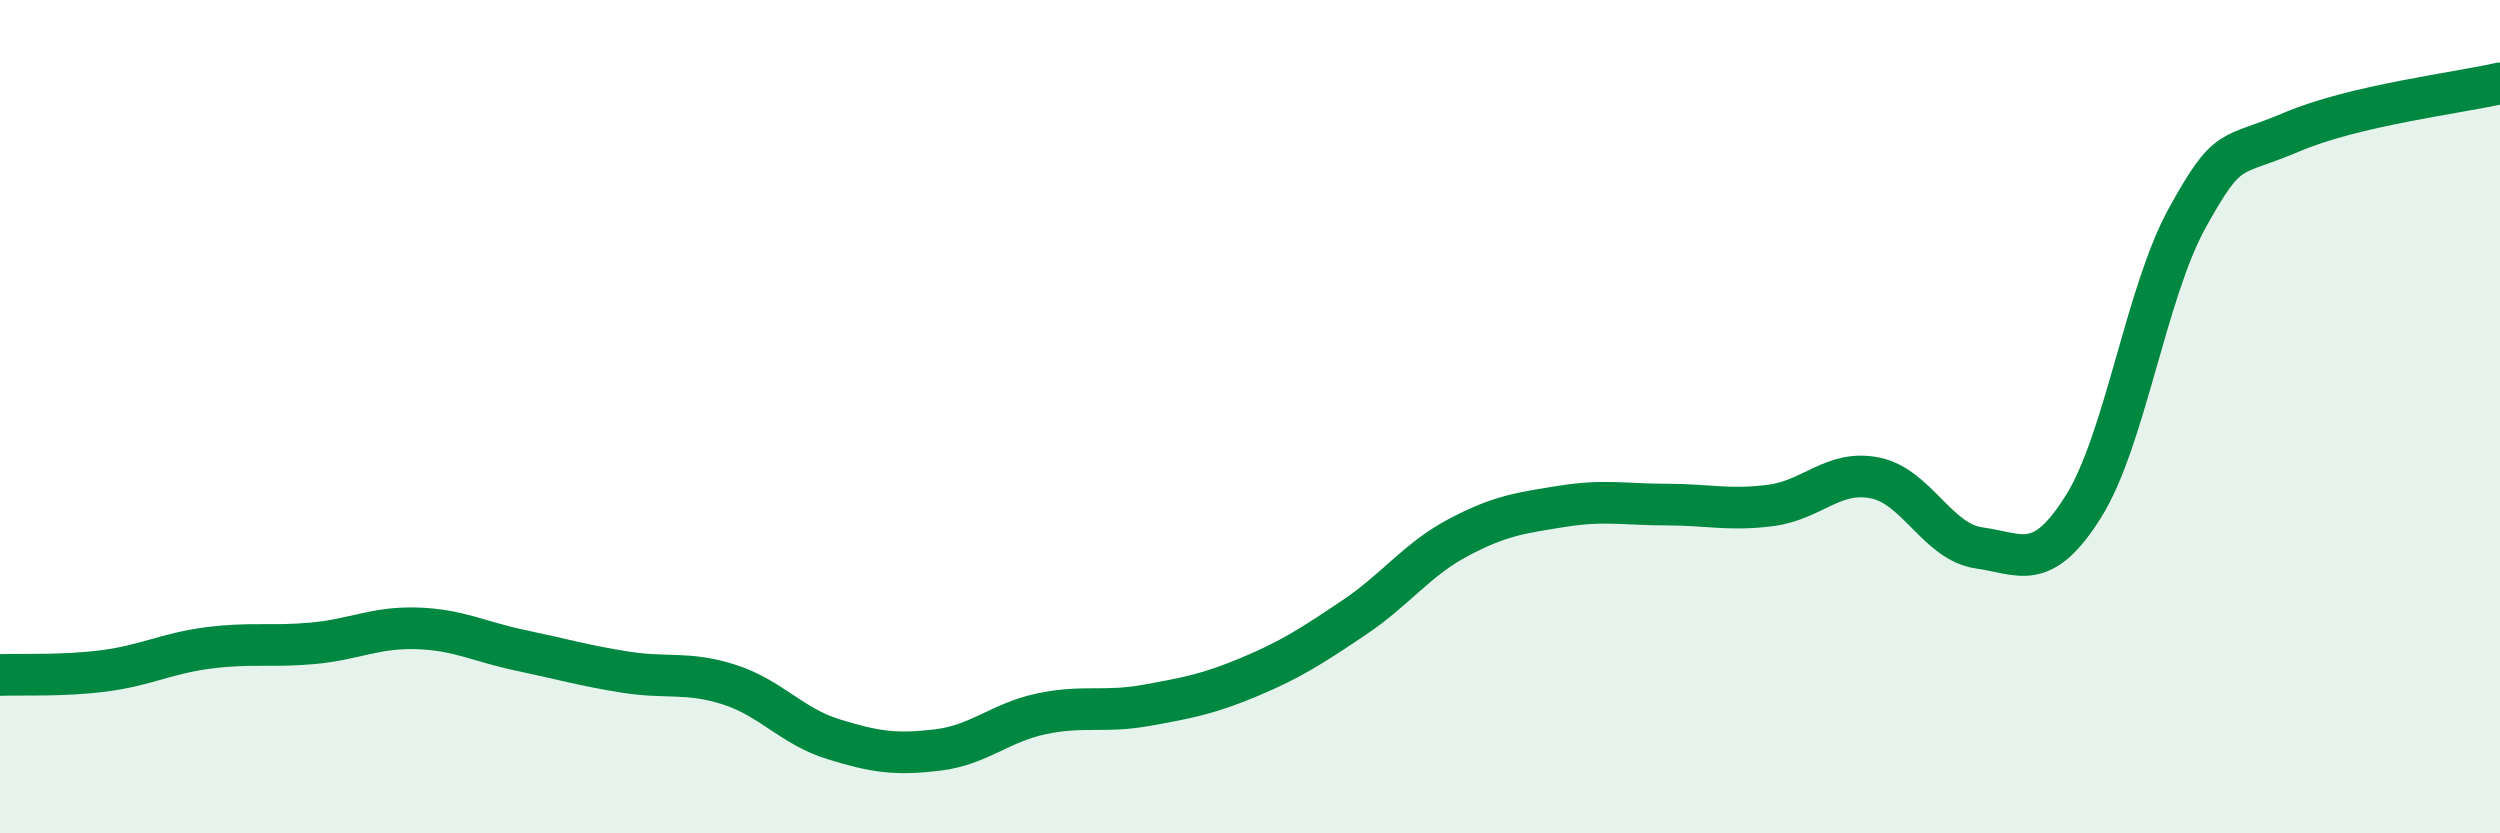 
    <svg width="60" height="20" viewBox="0 0 60 20" xmlns="http://www.w3.org/2000/svg">
      <path
        d="M 0,16.2 C 0.5,16.18 1.5,16.23 2.5,16.1 C 3.5,15.97 4,15.68 5,15.55 C 6,15.42 6.5,15.53 7.5,15.44 C 8.5,15.35 9,15.05 10,15.08 C 11,15.11 11.5,15.4 12.5,15.61 C 13.5,15.82 14,15.97 15,16.13 C 16,16.29 16.5,16.11 17.5,16.43 C 18.5,16.75 19,17.43 20,17.74 C 21,18.05 21.5,18.12 22.5,18 C 23.5,17.88 24,17.34 25,17.13 C 26,16.92 26.5,17.11 27.5,16.93 C 28.5,16.75 29,16.66 30,16.24 C 31,15.82 31.5,15.49 32.5,14.82 C 33.5,14.15 34,13.43 35,12.9 C 36,12.37 36.5,12.31 37.5,12.15 C 38.5,11.99 39,12.11 40,12.11 C 41,12.11 41.5,12.26 42.5,12.13 C 43.5,12 44,11.27 45,11.47 C 46,11.67 46.5,13.01 47.5,13.15 C 48.5,13.29 49,13.75 50,12.16 C 51,10.57 51.5,7.02 52.5,5.22 C 53.5,3.42 53.5,3.81 55,3.17 C 56.5,2.53 59,2.23 60,2L60 20L0 20Z"
        fill="#008740"
        opacity="0.1"
        stroke-linecap="round"
        stroke-linejoin="round"
      />
      <path
        d="M 0,16.2 C 0.5,16.18 1.5,16.23 2.5,16.1 C 3.5,15.97 4,15.68 5,15.55 C 6,15.42 6.5,15.53 7.5,15.44 C 8.5,15.35 9,15.05 10,15.08 C 11,15.11 11.5,15.4 12.5,15.61 C 13.5,15.82 14,15.97 15,16.13 C 16,16.29 16.5,16.11 17.5,16.43 C 18.5,16.75 19,17.43 20,17.74 C 21,18.05 21.5,18.12 22.5,18 C 23.5,17.88 24,17.34 25,17.13 C 26,16.92 26.5,17.11 27.5,16.93 C 28.5,16.75 29,16.66 30,16.24 C 31,15.82 31.5,15.49 32.5,14.82 C 33.5,14.15 34,13.43 35,12.9 C 36,12.37 36.5,12.31 37.5,12.15 C 38.5,11.99 39,12.11 40,12.11 C 41,12.11 41.5,12.26 42.5,12.13 C 43.5,12 44,11.27 45,11.47 C 46,11.67 46.5,13.01 47.5,13.15 C 48.5,13.29 49,13.75 50,12.16 C 51,10.57 51.5,7.02 52.5,5.22 C 53.5,3.42 53.5,3.81 55,3.17 C 56.5,2.53 59,2.23 60,2"
        stroke="#008740"
        stroke-width="1"
        fill="none"
        stroke-linecap="round"
        stroke-linejoin="round"
      />
    </svg>
  